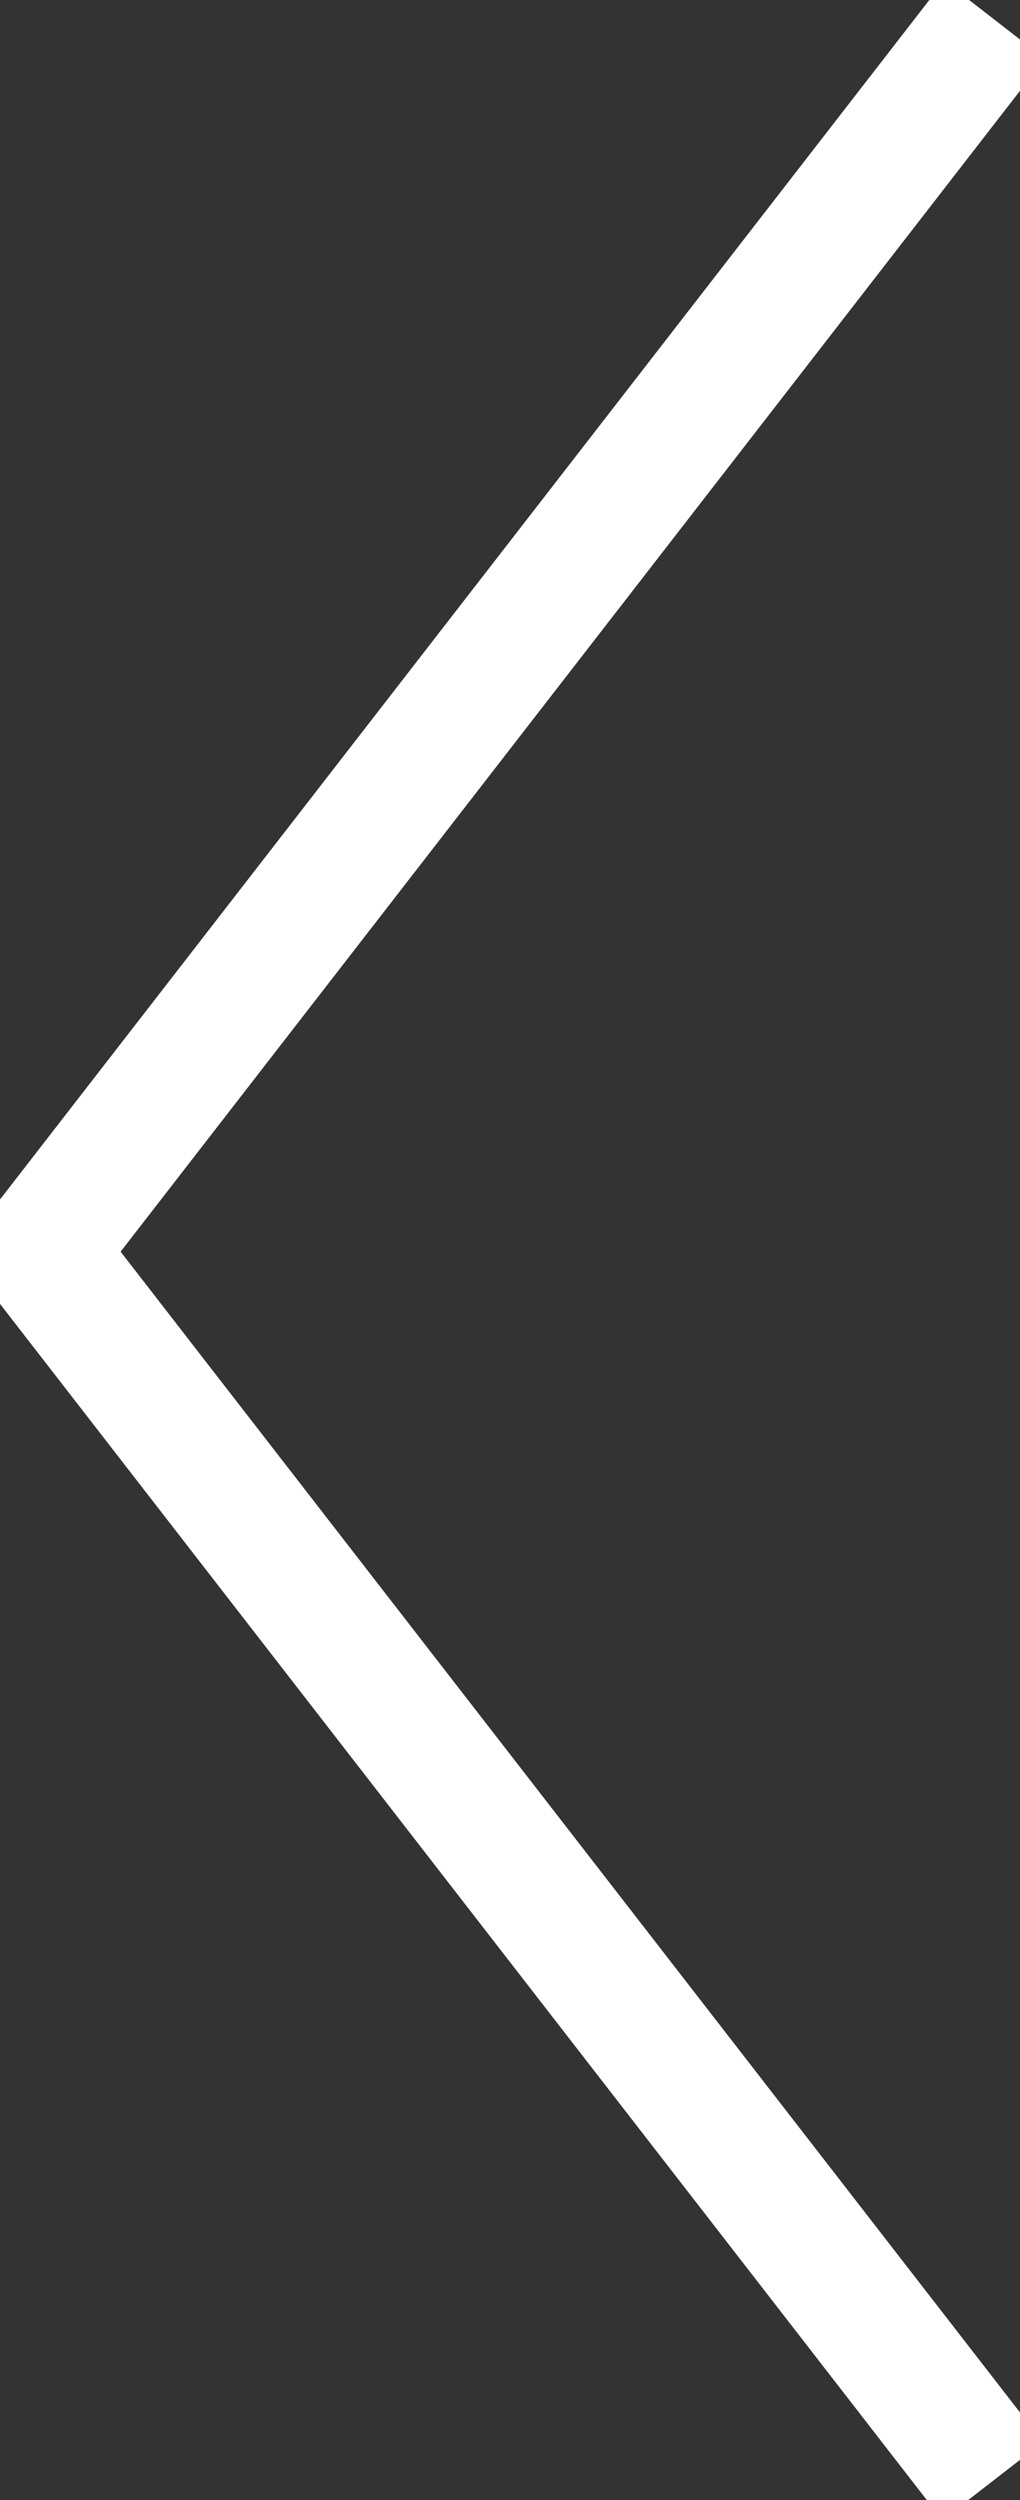 <svg xmlns="http://www.w3.org/2000/svg" width="16.03" height="39.27" viewBox="0 0 16.03 39.27">
  <rect x="0" y="0" width="16.03" height="39.27" fill="#333333" stroke="none"/>
  <defs>
    <style>
      .cls-1 {
        fill: none;
        stroke: #ffffff;
        stroke-miterlimit: 10;
        stroke-width: 2px;
      }
    </style>
  </defs>
  <g id="Calque_2" data-name="Calque 2">
    <g id="Calque_1-2" data-name="Calque 1">
      <polyline class="cls-1" points="15.63 0.31 0.63 19.66 15.6 38.97"/>
    </g>
  </g>
</svg>
